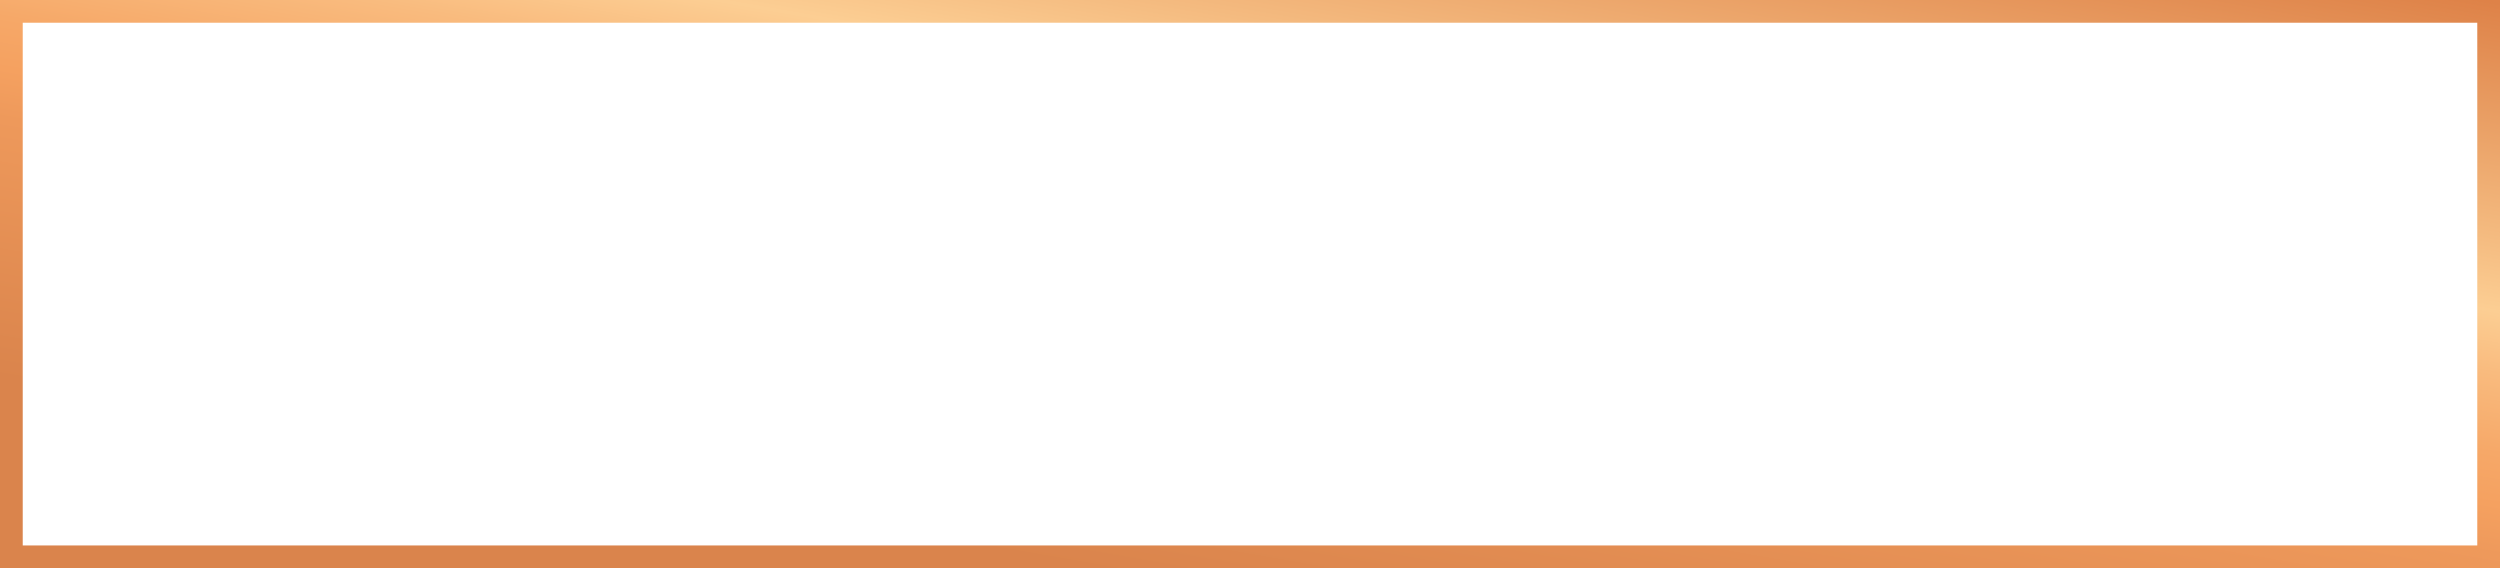 <?xml version="1.0" encoding="UTF-8"?> <svg xmlns="http://www.w3.org/2000/svg" width="220" height="50" viewBox="0 0 220 50" fill="none"> <rect x="1" y="1" width="218" height="48" stroke="url(#paint0_linear_147_21)" stroke-width="2"></rect> <defs> <linearGradient id="paint0_linear_147_21" x1="36.754" y1="41.481" x2="49.19" y2="-29.595" gradientUnits="userSpaceOnUse"> <stop offset="0.024" stop-color="#DA844C"></stop> <stop offset="0.337" stop-color="#EE995B"></stop> <stop offset="0.397" stop-color="#F5A160"></stop> <stop offset="0.459" stop-color="#F6A868"></stop> <stop offset="0.555" stop-color="#F9BB7E"></stop> <stop offset="0.629" stop-color="#FCCE93"></stop> <stop offset="0.722" stop-color="#F4BA7F"></stop> <stop offset="1" stop-color="#DE8248"></stop> </linearGradient> </defs> </svg> 
